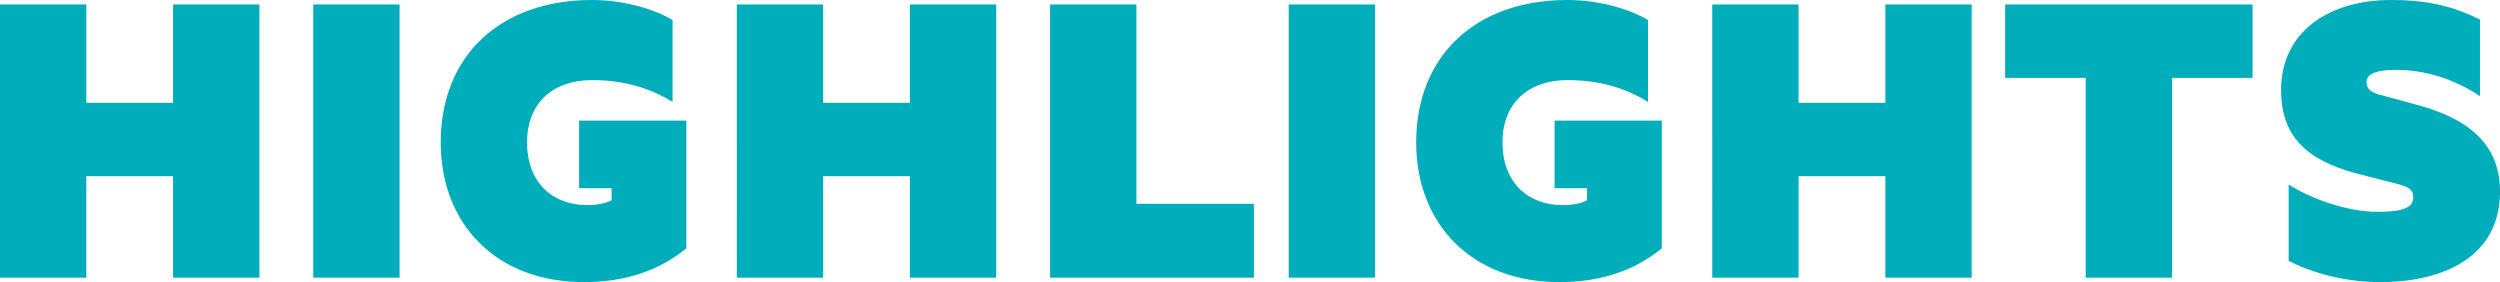 <?xml version="1.0" encoding="UTF-8"?><svg id="_レイヤー_2" xmlns="http://www.w3.org/2000/svg" viewBox="0 0 449.48 50.72"><defs><style>.cls-1{fill:#00adba;stroke-width:0px;}</style></defs><g id="_レイヤー_1のコピー"><path id="ttl_highlights" class="cls-1" d="m46.64.8v49.12h-15.52v-18.24h-15.6v18.24H0V.8h15.52v17.68h15.6V.8h15.52Zm25.2,49.12h-15.52V.8h15.52v49.12Zm38.12-13.92v-2.16h-5.84v-12.16h19.28v22.96c-5.04,4.16-11.28,6.08-18.4,6.08-15.76,0-25.76-10.4-25.76-25.12,0-15.6,10.72-25.6,27.2-25.6,5.36,0,10.8,1.44,14.48,3.6v14.72c-3.52-2.16-8.08-3.92-14.48-3.92-6.8,0-11.68,3.92-11.68,11.2s4.64,11.28,10.8,11.28c1.84,0,3.36-.32,4.4-.88ZM179.11.8v49.12h-15.52v-18.24h-15.6v18.24h-15.52V.8h15.52v17.68h15.6V.8h15.52Zm9.69,0h15.52v35.84h21.12v13.28h-36.64V.8Zm58.42,49.12h-15.52V.8h15.52v49.12Zm38.12-13.92v-2.16h-5.84v-12.16h19.28v22.96c-5.04,4.16-11.28,6.08-18.4,6.08-15.76,0-25.76-10.4-25.76-25.12,0-15.6,10.72-25.6,27.2-25.6,5.36,0,10.8,1.44,14.48,3.6v14.72c-3.52-2.16-8.08-3.92-14.48-3.92-6.8,0-11.68,3.92-11.68,11.2s4.64,11.28,10.8,11.28c1.84,0,3.36-.32,4.4-.88ZM354.49.8v49.12h-15.52v-18.24h-15.6v18.24h-15.52V.8h15.52v17.68h15.6V.8h15.52Zm6.02,0h44.48v13.2h-14.48v35.92h-15.52V14h-14.48V.8Zm50.97,32.4c4.16,2.56,10.48,4.88,15.92,4.88,3.2,0,6.48-.24,6.48-2.56,0-1.52-.96-1.92-2.64-2.4l-7.52-1.92c-9.28-2.48-13.6-6.88-13.6-15.04,0-10.48,8.64-16.16,19.76-16.16,7.28,0,11.84,1.44,16,3.52v13.76c-4.64-3.04-9.68-4.72-15.2-4.72-2.96,0-5.2.56-5.2,2.16,0,1.44,1.04,2,2.72,2.4l7.04,1.92c9.76,2.8,14.24,7.76,14.24,15.44,0,11.6-10,16.24-21.6,16.24-6.56,0-12.64-1.84-16.4-3.84v-13.68Z"/></g></svg>